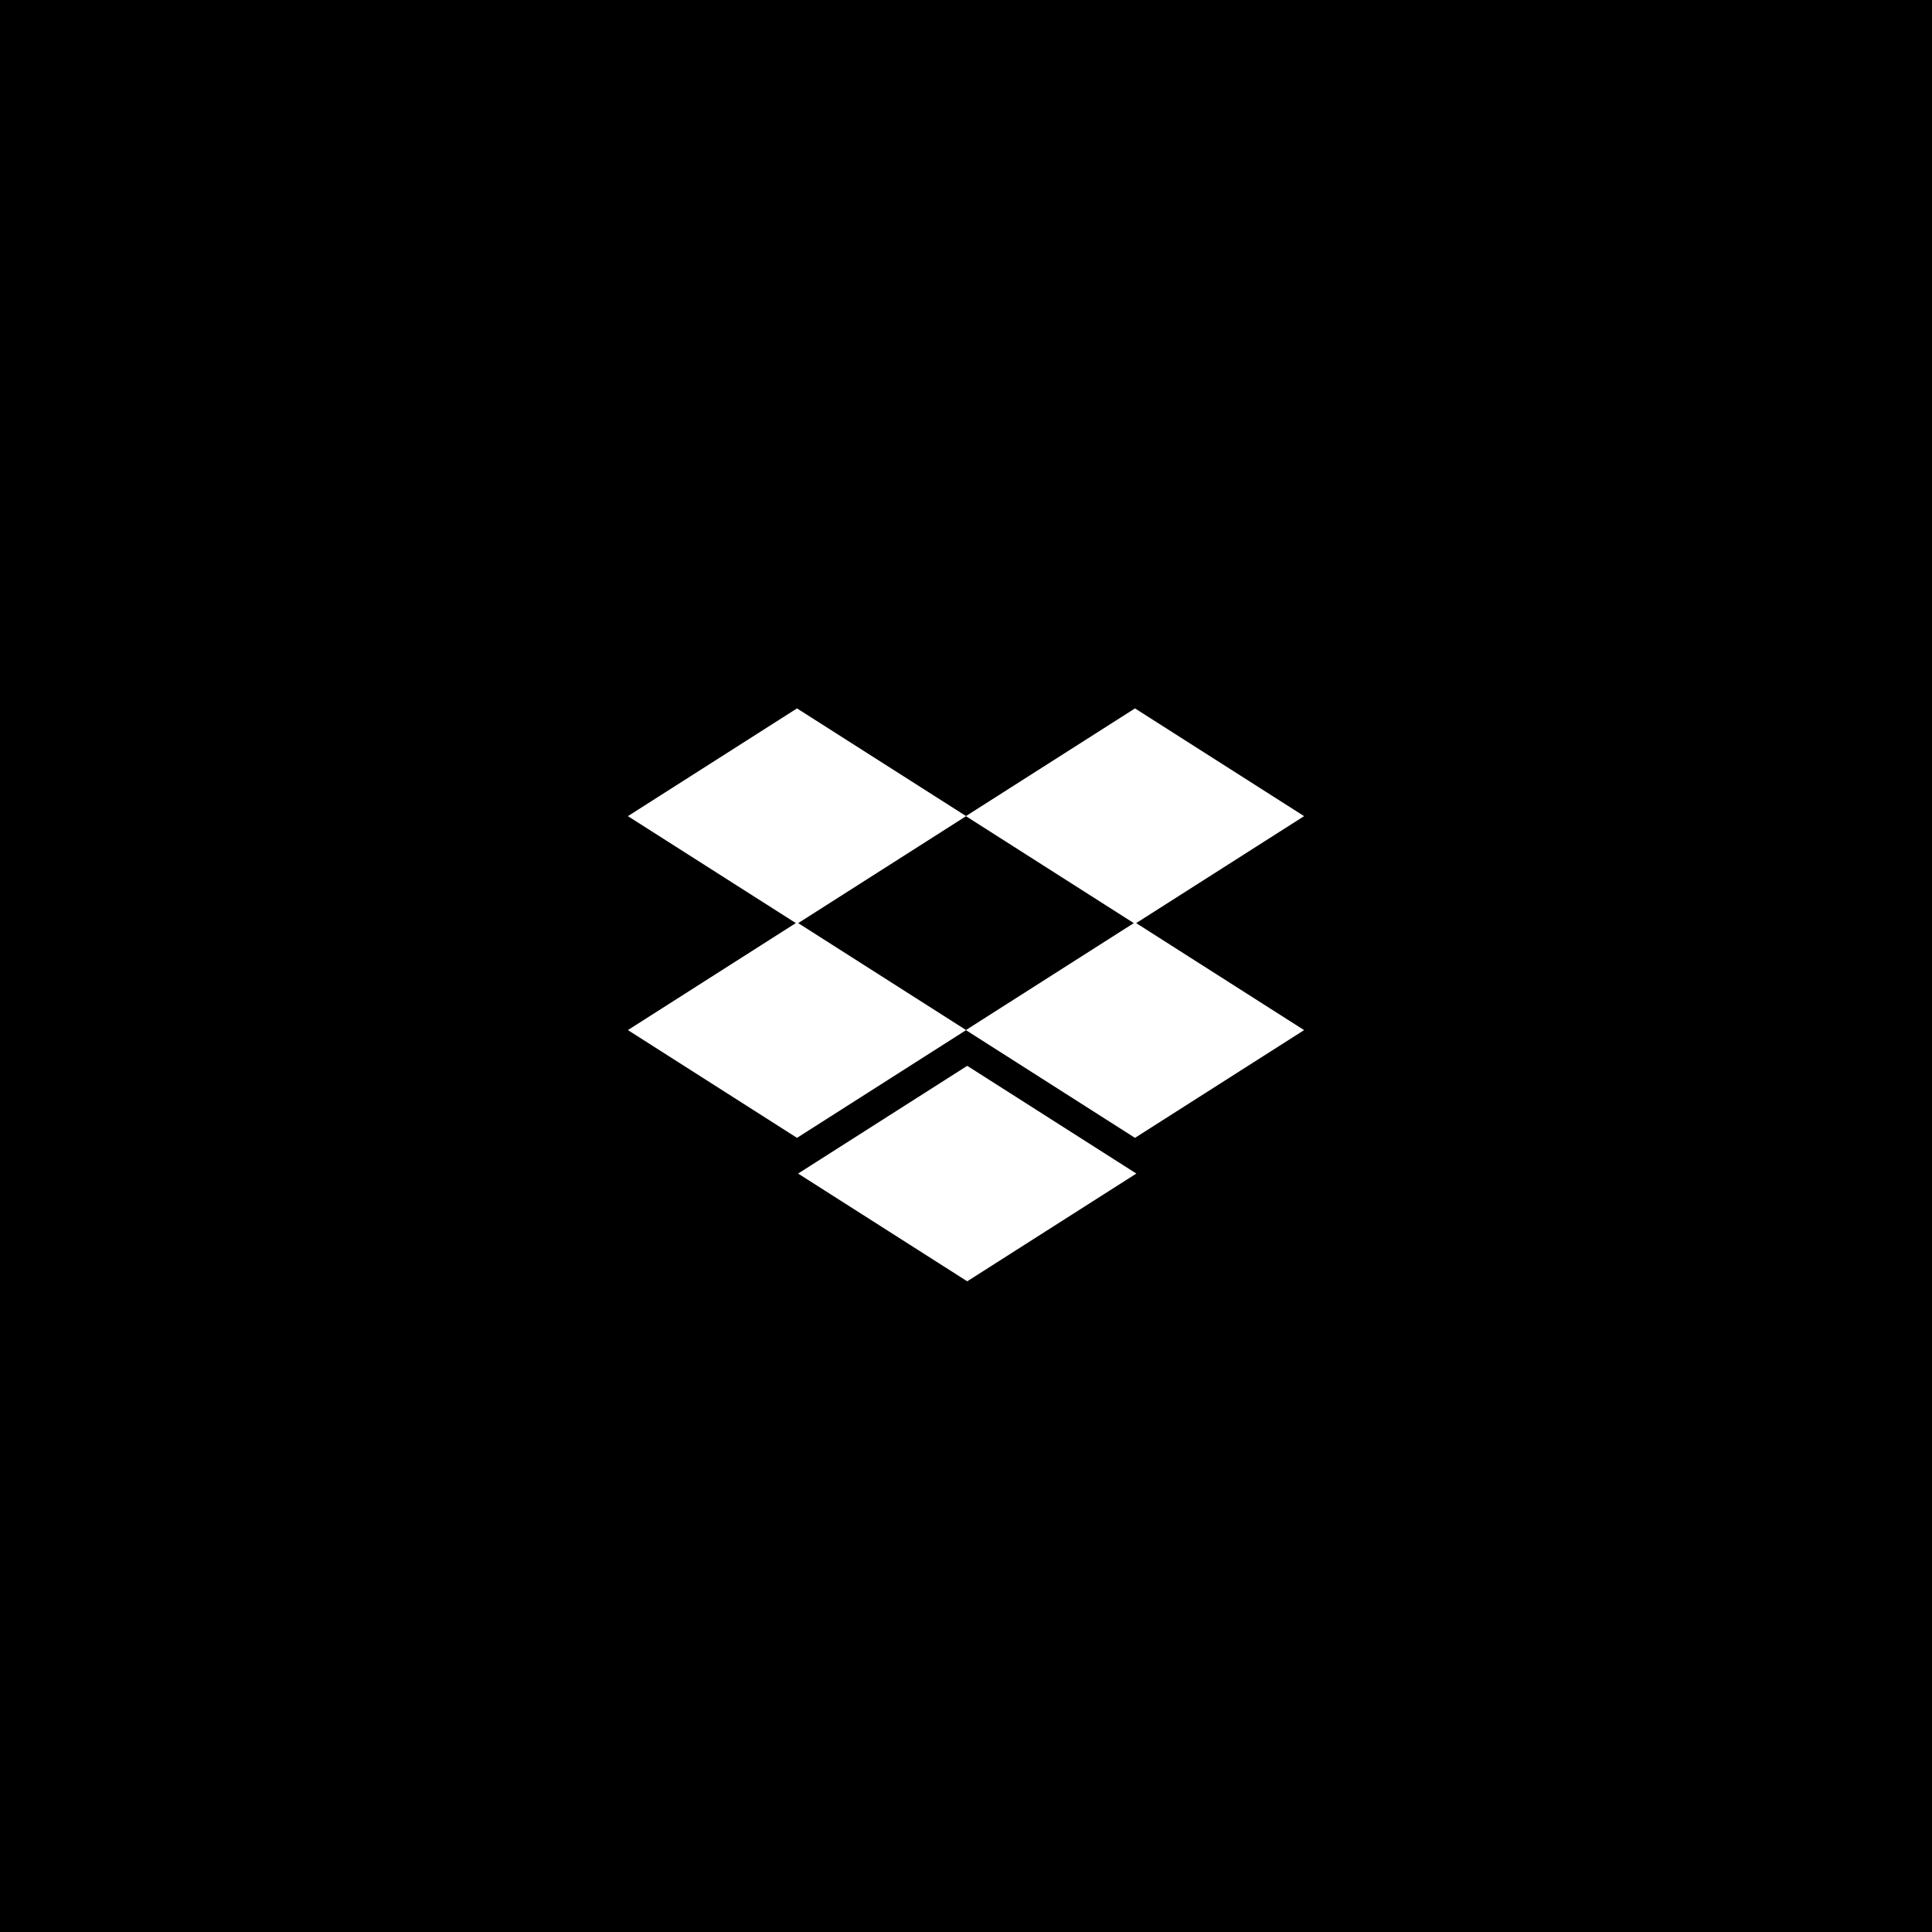 <?xml version="1.0" encoding="UTF-8"?>
<svg width="120px" height="120px" viewBox="0 0 120 120" version="1.1" xmlns="http://www.w3.org/2000/svg" xmlns:xlink="http://www.w3.org/1999/xlink">
    <!-- Generator: Sketch 61.2 (89653) - https://sketch.com -->
    <title>Dropbox</title>
    <desc>Created with Sketch.</desc>
    <g id="Dropbox" stroke="none" stroke-width="1" fill="none" fill-rule="evenodd">
        <rect fill="#000000" x="0" y="0" width="120" height="120"></rect>
        <g id="dropbox-fill" transform="translate(36, 36)">
            <polygon id="Path" points="0 0 48 0 48 48 0 48"></polygon>
            <path d="M34.57,21.336 L45,27.982 L34.496,34.674 L24,27.986 L13.504,34.674 L3,27.98 L13.43,21.334 L3,14.692 L13.504,8 L24,14.686 L34.496,8 L45,14.692 L34.57,21.336 Z M34.422,21.336 L24,14.696 L13.578,21.336 L24,27.976 L34.422,21.336 Z M13.572,36.892 L24.076,30.2 L34.58,36.892 L24.076,43.584 L13.572,36.892 Z" id="Shape" fill="#FFFFFF" fill-rule="nonzero"></path>
        </g>
    </g>
</svg>